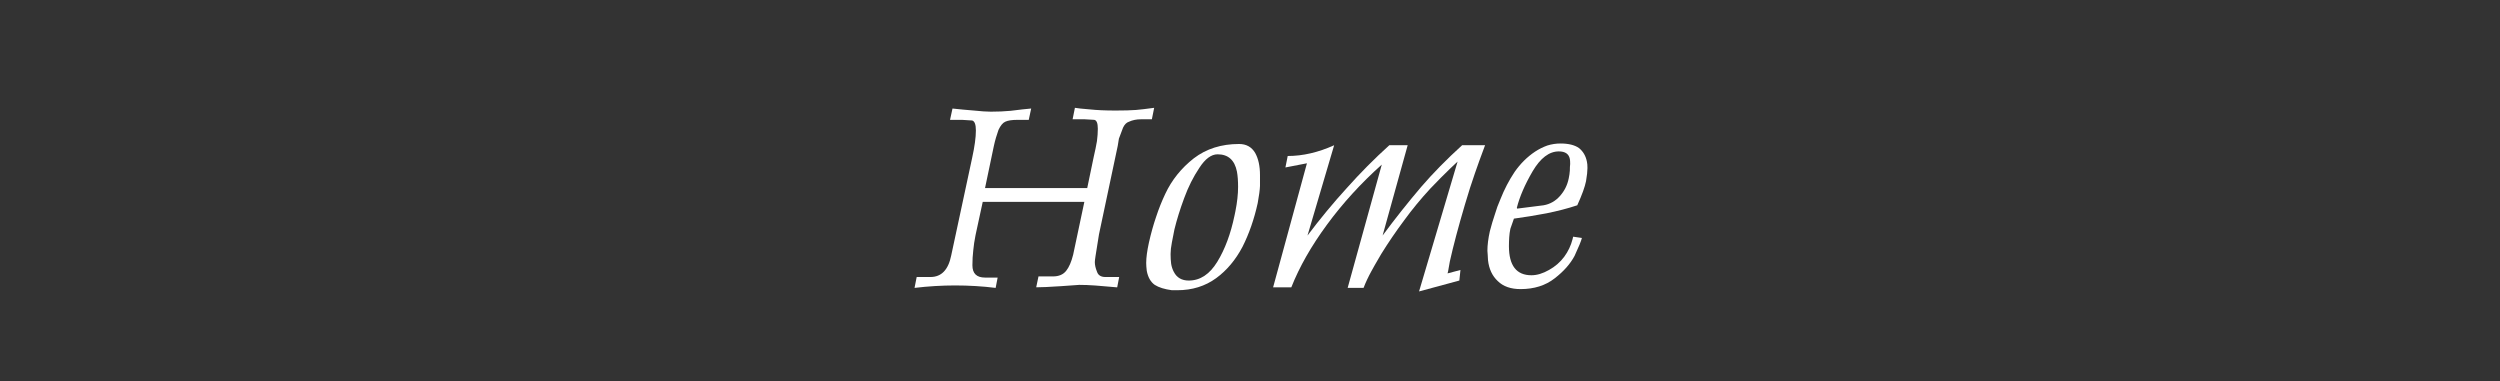 <?xml version="1.0" encoding="utf-8"?>
<!-- Generator: Adobe Illustrator 16.0.0, SVG Export Plug-In . SVG Version: 6.00 Build 0)  -->
<!DOCTYPE svg PUBLIC "-//W3C//DTD SVG 1.1//EN" "http://www.w3.org/Graphics/SVG/1.1/DTD/svg11.dtd">
<svg version="1.1" id="レイヤー_1" xmlns="http://www.w3.org/2000/svg" xmlns:xlink="http://www.w3.org/1999/xlink" x="0px"
	 y="0px" width="142.666px" height="21.758px" viewBox="0 0 142.666 21.758" enable-background="new 0 0 142.666 21.758"
	 xml:space="preserve">
<rect x="0" y="0" width="142.666" height="21.758" fill="#333333" stroke="none"/>
<g>
	<g>
		<path fill="#FFFFFF" d="M61.88,11.52h-5.799l-0.409,1.89c-0.065,0.327-0.109,0.618-0.131,0.875
			c-0.032,0.268-0.049,0.551-0.049,0.852c0,0.47,0.24,0.703,0.72,0.703h0.72l-0.114,0.589c-0.753-0.093-1.524-0.14-2.314-0.14
			c-0.759,0-1.53,0.047-2.315,0.14l0.123-0.621h0.785c0.627,0,1.022-0.412,1.186-1.234l1.194-5.563
			c0.142-0.648,0.213-1.17,0.213-1.563c0-0.344-0.071-0.534-0.213-0.572L54.903,6.84h-0.688l0.14-0.646
			c0.397,0.044,0.804,0.081,1.219,0.114c0.414,0.044,0.738,0.065,0.973,0.065c0.404,0,0.777-0.017,1.121-0.049
			c0.513-0.065,0.905-0.108,1.178-0.131L58.707,6.84h-0.654c-0.312,0-0.54,0.036-0.688,0.107c-0.142,0.063-0.27,0.221-0.385,0.466
			c-0.055,0.169-0.104,0.319-0.146,0.45c-0.044,0.146-0.085,0.311-0.123,0.49l-0.499,2.381h5.832l0.368-1.768
			c0.082-0.354,0.145-0.66,0.188-0.916c0.032-0.256,0.049-0.49,0.049-0.703c0-0.316-0.068-0.485-0.205-0.508l-0.548-0.032H61.21
			l0.131-0.654c0.152,0.027,0.436,0.058,0.851,0.09c0.403,0.044,0.894,0.065,1.472,0.065c0.502,0,0.889-0.011,1.162-0.033
			c0.256-0.021,0.603-0.063,1.038-0.122l-0.131,0.654h-0.621c-0.257,0-0.485,0.046-0.688,0.14c-0.136,0.043-0.248,0.154-0.335,0.335
			l-0.237,0.63L63.786,8.32l-1.071,5.056l-0.196,1.228c-0.027,0.174-0.041,0.291-0.041,0.353c0,0.163,0.041,0.346,0.123,0.547
			c0.065,0.202,0.226,0.304,0.482,0.304h0.785l-0.114,0.59c-0.47-0.045-0.88-0.078-1.231-0.104s-0.664-0.037-0.937-0.037
			c-0.033,0-0.376,0.024-1.03,0.073c-0.66,0.045-1.135,0.065-1.424,0.065l0.131-0.621h0.826c0.333,0,0.584-0.106,0.753-0.319
			c0.163-0.201,0.297-0.511,0.4-0.924L61.88,11.52z"/>
		<path fill="#FFFFFF" d="M65.565,13.842c0.12-0.533,0.259-1.029,0.417-1.488c0.147-0.446,0.319-0.877,0.516-1.292
			c0.37-0.79,0.913-1.467,1.628-2.027c0.714-0.546,1.575-0.818,2.584-0.818c0.409,0,0.715,0.169,0.916,0.507
			c0.186,0.333,0.277,0.755,0.277,1.269c0,0.19,0,0.397,0,0.621c-0.01,0.234-0.055,0.559-0.13,0.973
			c-0.201,0.916-0.49,1.748-0.867,2.495c-0.393,0.747-0.894,1.345-1.505,1.792c-0.627,0.457-1.366,0.688-2.217,0.688h-0.311
			c-0.414-0.056-0.739-0.155-0.974-0.304c-0.234-0.163-0.387-0.431-0.458-0.802c-0.021-0.18-0.032-0.33-0.032-0.449
			C65.41,14.698,65.462,14.311,65.565,13.842z M67.021,13.09c-0.055,0.268-0.104,0.518-0.147,0.752
			c-0.049,0.251-0.073,0.469-0.073,0.654c0,0.213,0.011,0.398,0.032,0.557c0.027,0.17,0.079,0.324,0.155,0.467
			c0.169,0.326,0.453,0.49,0.851,0.49c0.649,0,1.191-0.357,1.628-1.072c0.437-0.713,0.764-1.592,0.981-2.633l0.05-0.238
			c0.104-0.522,0.155-0.991,0.155-1.405c0-0.344-0.022-0.633-0.065-0.867c-0.131-0.66-0.499-0.989-1.104-0.989
			c-0.36,0-0.706,0.257-1.039,0.769c-0.344,0.513-0.633,1.088-0.867,1.727C67.343,11.936,67.157,12.533,67.021,13.09z"/>
		<path fill="#FFFFFF" d="M74.582,9.318l-1.228,0.238l0.131-0.654c0.861,0,1.746-0.205,2.65-0.614l-1.521,5.153
			c0.714-0.949,1.461-1.853,2.241-2.708c0.769-0.862,1.578-1.678,2.429-2.446h1.047l-1.431,5.153
			c0.72-0.972,1.455-1.898,2.207-2.781c0.672-0.779,1.449-1.57,2.332-2.372h1.309c-0.245,0.654-0.438,1.188-0.58,1.603
			c-0.182,0.514-0.371,1.11-0.572,1.792c-0.371,1.254-0.658,2.334-0.859,3.238l-0.049,0.277L82.64,15.47l-0.033,0.132l0.736-0.196
			l-0.064,0.604l-2.299,0.621l2.199-7.41c-0.234,0.213-0.554,0.521-0.957,0.924c-0.332,0.344-0.533,0.551-0.604,0.622
			c-0.534,0.578-1.03,1.181-1.488,1.808c-0.476,0.639-0.911,1.278-1.31,1.922c-0.315,0.54-0.502,0.864-0.557,0.974
			c-0.18,0.327-0.33,0.646-0.449,0.957h-0.908l1.947-7.034c-1.194,1.068-2.238,2.213-3.134,3.436
			c-0.894,1.216-1.569,2.404-2.028,3.566h-1.039L74.582,9.318z"/>
		<path fill="#FFFFFF" d="M89.774,13.507l0.5,0.073c-0.043,0.175-0.184,0.516-0.418,1.021c-0.244,0.459-0.623,0.887-1.137,1.284
			c-0.523,0.409-1.173,0.613-1.945,0.613c-0.558,0-0.99-0.151-1.301-0.457c-0.316-0.295-0.502-0.692-0.558-1.194
			c-0.011-0.108-0.017-0.209-0.017-0.304c-0.012-0.086-0.017-0.163-0.017-0.229c0-0.326,0.046-0.7,0.14-1.121
			c0.086-0.338,0.183-0.655,0.285-0.957c0.088-0.299,0.191-0.586,0.313-0.857c0.223-0.567,0.496-1.091,0.816-1.57
			c0.328-0.469,0.715-0.854,1.162-1.153c0.223-0.147,0.459-0.265,0.703-0.352c0.245-0.076,0.496-0.115,0.752-0.115
			c0.459,0,0.812,0.088,1.057,0.262c0.234,0.191,0.385,0.447,0.449,0.77c0.021,0.082,0.032,0.205,0.032,0.368
			c0,0.18-0.026,0.431-0.082,0.753c-0.065,0.326-0.231,0.785-0.499,1.373c-0.545,0.182-1.131,0.333-1.758,0.459
			c-0.628,0.119-1.246,0.221-1.857,0.303l-0.203,0.58c-0.033,0.158-0.055,0.318-0.065,0.479s-0.017,0.332-0.017,0.512
			c0,1.107,0.428,1.66,1.283,1.66c0.321,0,0.657-0.103,1.006-0.303c0.345-0.191,0.634-0.441,0.867-0.753
			c0.225-0.305,0.383-0.641,0.476-1.006L89.774,13.507z M88.083,11.715c0.37-0.064,0.684-0.242,0.939-0.531
			c0.256-0.289,0.424-0.624,0.5-1.006c0.031-0.146,0.055-0.297,0.064-0.45c0-0.147,0.005-0.27,0.018-0.368
			c0-0.136-0.006-0.231-0.018-0.286c-0.055-0.288-0.266-0.434-0.63-0.434c-0.551,0-1.05,0.38-1.497,1.138
			c-0.441,0.758-0.74,1.45-0.898,2.078l0.017,0.049L88.083,11.715z"/>
	</g>
</g>
</svg>
